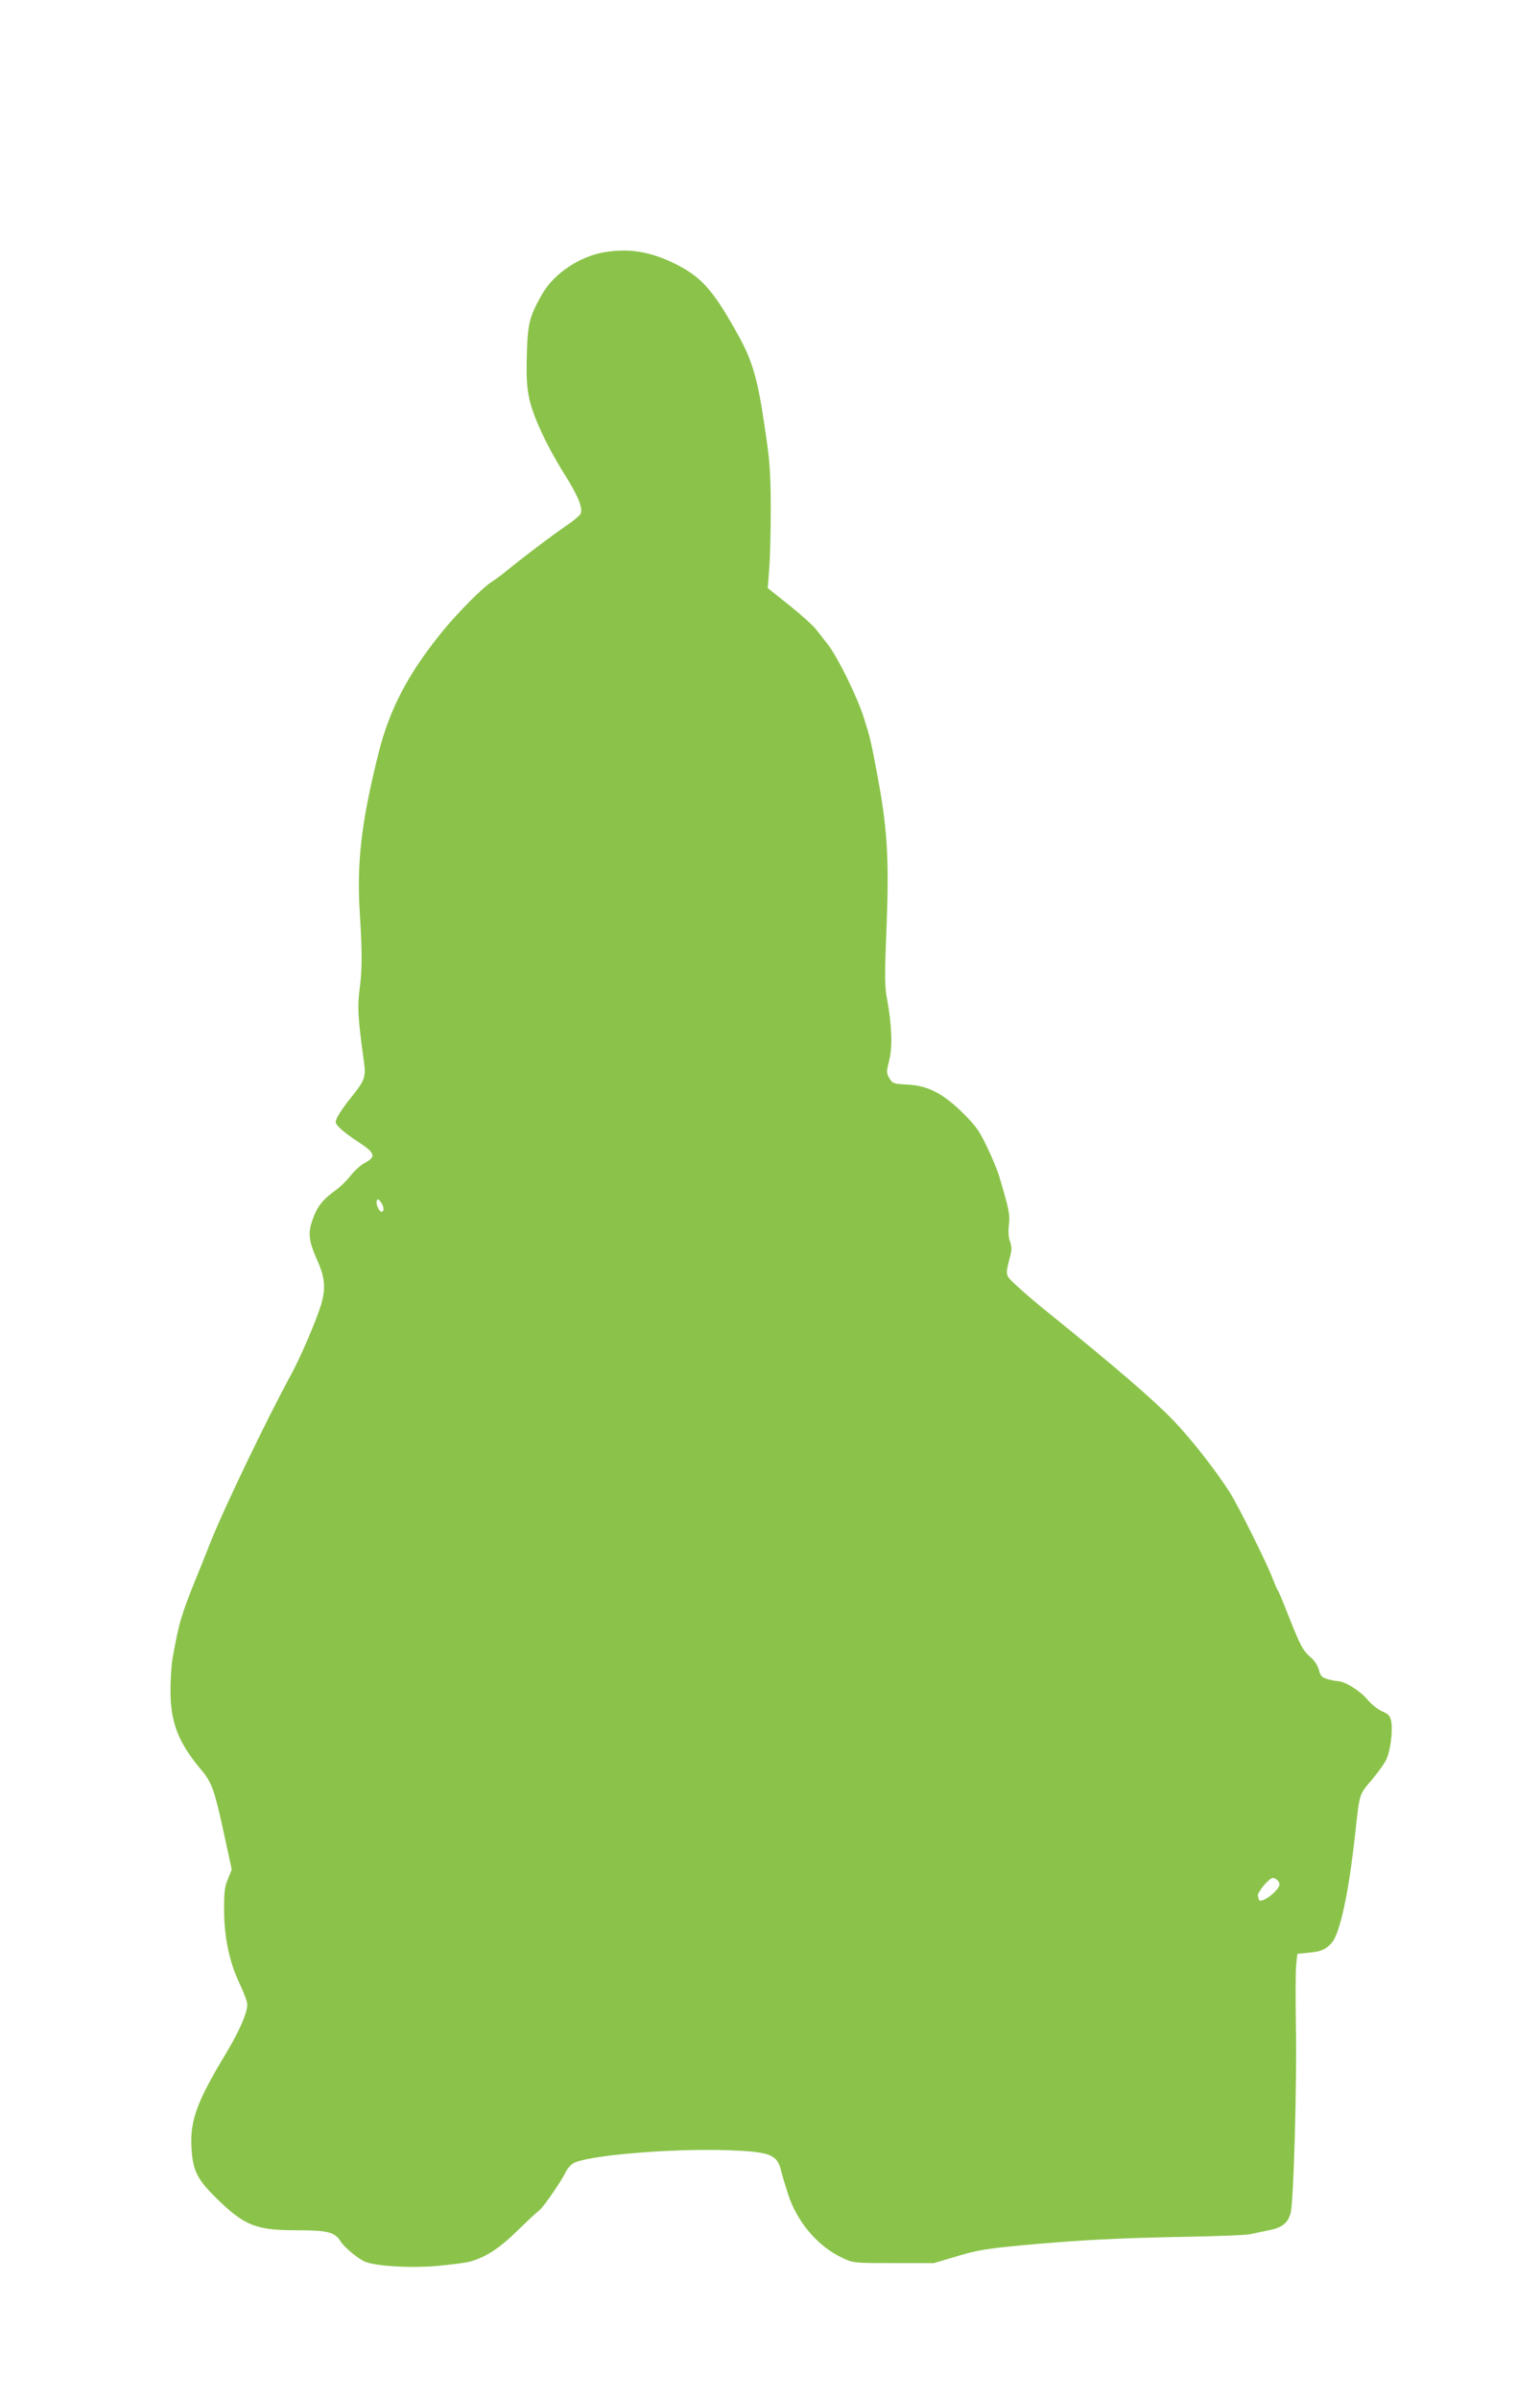 <?xml version="1.0" standalone="no"?>
<!DOCTYPE svg PUBLIC "-//W3C//DTD SVG 20010904//EN"
 "http://www.w3.org/TR/2001/REC-SVG-20010904/DTD/svg10.dtd">
<svg version="1.0" xmlns="http://www.w3.org/2000/svg"
 width="822pt" height="1280pt" viewBox="0 0 822 1280"
 preserveAspectRatio="xMidYMid meet">
<g transform="translate(0,1280) scale(0.1,-0.1)"
fill="#8bc34a" stroke="none">
<path d="M3230 11455 c-136 -22 -274 -115 -336 -224 -69 -122 -77 -155 -82
-323 -3 -124 0 -174 13 -235 21 -96 93 -252 186 -400 76 -120 103 -188 87
-216 -5 -9 -37 -36 -71 -59 -69 -46 -245 -179 -322 -243 -27 -22 -63 -49 -80
-59 -50 -32 -182 -165 -265 -267 -181 -222 -281 -413 -340 -649 -92 -369 -117
-583 -99 -860 13 -210 12 -298 -2 -402 -12 -89 -8 -155 23 -379 12 -89 7 -101
-73 -201 -28 -34 -58 -78 -67 -96 -15 -31 -15 -33 12 -61 16 -16 62 -51 103
-77 86 -56 91 -77 30 -109 -21 -11 -55 -41 -75 -67 -20 -26 -55 -60 -77 -76
-70 -50 -101 -88 -124 -153 -29 -77 -25 -117 24 -227 40 -91 44 -146 19 -233
-25 -83 -109 -279 -159 -371 -128 -234 -361 -718 -436 -908 -9 -25 -43 -108
-74 -185 -80 -198 -90 -235 -125 -429 -5 -33 -10 -108 -10 -167 0 -171 42
-278 168 -427 53 -63 69 -109 121 -352 l38 -175 -20 -50 c-18 -41 -21 -70 -21
-165 1 -148 28 -279 83 -394 23 -48 41 -97 41 -110 0 -47 -43 -145 -119 -271
-150 -249 -187 -350 -179 -495 7 -123 31 -169 136 -272 148 -144 208 -168 430
-168 161 0 200 -10 230 -59 20 -33 97 -96 134 -110 62 -23 235 -33 374 -22 76
7 157 17 179 23 84 22 159 70 256 165 52 51 105 100 116 108 22 15 122 161
144 208 7 15 23 34 37 43 65 43 523 82 832 71 220 -8 259 -23 279 -109 6 -24
23 -81 38 -127 47 -146 159 -278 289 -338 59 -28 60 -28 274 -28 l215 0 125
37 c107 32 158 40 345 58 308 28 502 38 863 45 173 3 333 9 355 14 23 5 68 15
99 21 72 14 102 38 117 92 16 61 34 685 28 1003 -2 149 -2 295 2 325 l6 55 60
6 c66 6 90 16 122 51 45 49 93 269 128 598 22 201 20 195 87 273 33 39 69 89
79 111 21 49 34 151 25 201 -6 30 -14 39 -49 54 -24 11 -59 39 -81 66 -37 44
-119 95 -156 95 -8 0 -32 5 -52 10 -32 9 -39 17 -48 49 -6 23 -24 52 -44 68
-43 38 -55 62 -117 218 -28 72 -54 135 -59 140 -4 6 -17 36 -29 67 -28 76
-179 378 -226 454 -76 119 -205 284 -301 384 -108 112 -297 275 -650 561 -66
52 -148 122 -182 154 -69 64 -67 56 -41 158 10 38 10 55 0 83 -8 22 -10 54 -6
88 7 54 2 80 -52 261 -8 28 -36 96 -63 152 -41 87 -60 114 -127 181 -107 107
-191 150 -299 155 -76 4 -80 6 -97 34 -16 29 -16 34 -1 94 19 72 14 193 -11
327 -13 67 -14 118 -3 380 14 357 5 517 -42 778 -39 214 -45 238 -82 353 -35
108 -137 315 -188 381 -19 25 -49 62 -65 83 -17 21 -81 79 -144 129 l-113 90
8 107 c5 58 8 205 8 326 -1 191 -5 248 -33 432 -35 241 -64 342 -129 463 -134
246 -199 324 -328 392 -139 73 -258 95 -394 73z m-1191 -5079 c17 -31 4 -57
-16 -31 -14 21 -18 55 -5 55 5 0 14 -11 21 -24z m4779 -3608 c20 -20 14 -37
-25 -73 -32 -29 -73 -46 -73 -31 0 2 -3 11 -6 19 -6 17 60 97 80 97 7 0 17 -5
24 -12z"/>
</g>
</svg>
